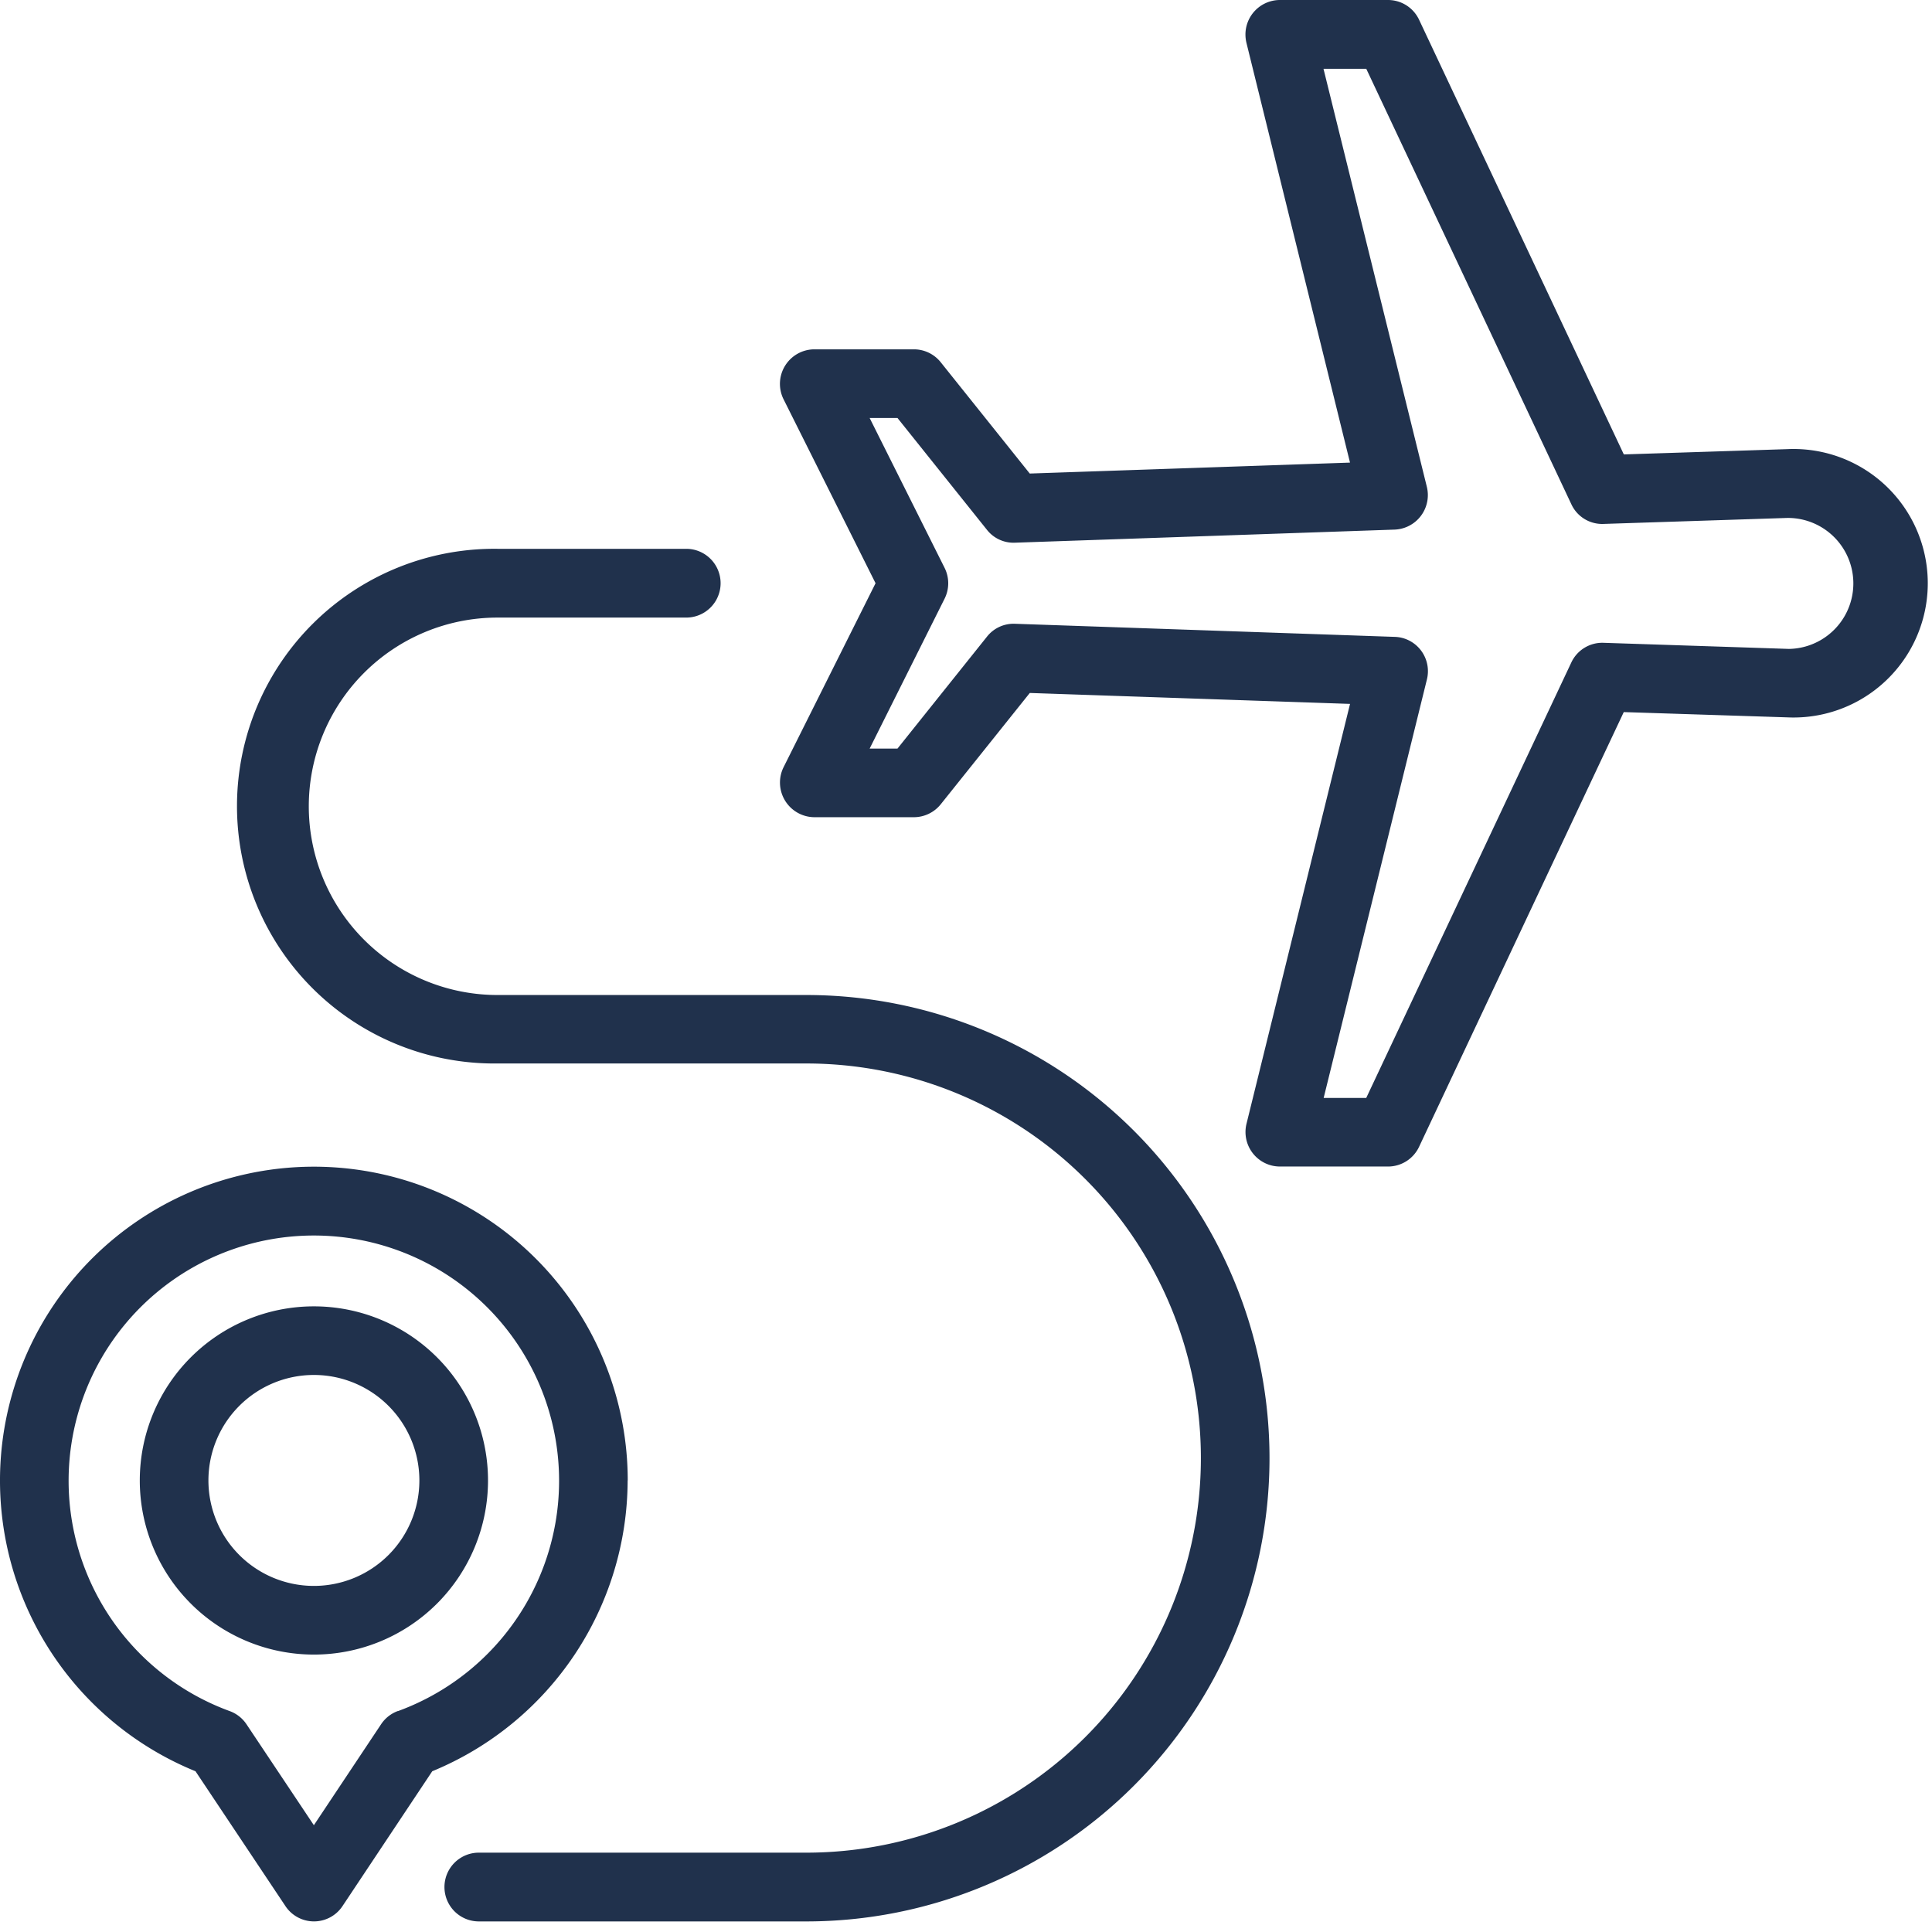 <svg xmlns="http://www.w3.org/2000/svg" xmlns:xlink="http://www.w3.org/1999/xlink" width="59" height="59" viewBox="0 0 59 59">
  <defs>
    <clipPath id="clip-path">
      <rect id="Rechteck_964" data-name="Rechteck 964" width="59" height="59" transform="translate(0 0)" fill="#20314c"/>
    </clipPath>
  </defs>
  <g id="Gruppe_2065" data-name="Gruppe 2065" transform="translate(0 0)">
    <g id="Gruppe_2066" data-name="Gruppe 2066" transform="translate(0 0)" clip-path="url(#clip-path)">
      <path id="Pfad_1289" data-name="Pfad 1289" d="M19.17,43.584a9.585,9.585,0,1,0-13.2,8.882l2.746,4.117a1.046,1.046,0,0,0,1.744,0L13.2,52.466a9.629,9.629,0,0,0,5.967-8.882m-7.015,7.042a1.043,1.043,0,0,0-.511.4L9.585,54.114,7.526,51.029a1.048,1.048,0,0,0-.511-.4,7.489,7.489,0,1,1,5.139,0" transform="translate(0 1.625)" fill="#20314c"/>
      <path id="Pfad_1290" data-name="Pfad 1290" d="M9.391,38.074a5.317,5.317,0,1,0,5.317,5.317,5.316,5.316,0,0,0-5.317-5.317m0,8.537a3.221,3.221,0,1,1,3.221-3.221,3.221,3.221,0,0,1-3.221,3.221" transform="translate(0.195 1.82)" fill="#20314c"/>
      <path id="Pfad_1291" data-name="Pfad 1291" d="M53.461,13.717l-4.959.16L42.248.6A1.048,1.048,0,0,0,41.3,0H37.993a1.054,1.054,0,0,0-1.046,1.064,1.106,1.106,0,0,0,.028.235l3.165,12.828-9.78.334-2.72-3.4a1.048,1.048,0,0,0-.818-.393H23.775a1.055,1.055,0,0,0-.938,1.516l2.814,5.627-2.814,5.628a1.058,1.058,0,0,0,.938,1.517h3.048a1.053,1.053,0,0,0,.818-.394l2.72-3.4,9.78.334L36.977,34.326a1.055,1.055,0,0,0,.783,1.27,1.114,1.114,0,0,0,.235.028H41.3a1.049,1.049,0,0,0,.948-.6L48.5,21.746l4.992.161a4.1,4.1,0,1,0,0-8.191h-.034m.066,6.1L47.88,19.63a1.045,1.045,0,0,0-.981.6l-6.264,13.3h-1.3l3.154-12.783a1.049,1.049,0,0,0-.766-1.269,1.06,1.06,0,0,0-.215-.029l-11.6-.4a1.035,1.035,0,0,0-.854.393L26.32,22.861h-.85l2.29-4.58a1.054,1.054,0,0,0,0-.938l-2.29-4.579h.85l2.733,3.416a1.032,1.032,0,0,0,.854.393l11.6-.4a1.055,1.055,0,0,0,1.009-1.1,1.071,1.071,0,0,0-.028-.2L39.33,2.1h1.306l6.264,13.3a1.038,1.038,0,0,0,.981.6l5.613-.183a2,2,0,0,1,.034,4" transform="translate(1.087 0)" fill="#20314c"/>
      <path id="Pfad_1292" data-name="Pfad 1292" d="M24.289,29.621h-9.43a5.763,5.763,0,0,1,0-11.526h5.763a1.048,1.048,0,0,0,0-2.1H14.859a7.859,7.859,0,1,0-.017,15.717h9.447a12.05,12.05,0,0,1,0,24.1h-10a1.048,1.048,0,1,0,0,2.1h10a14.145,14.145,0,0,0,0-28.291Z" transform="translate(0.334 0.765)" fill="#20314c"/>
    </g>
  </g>
</svg>
